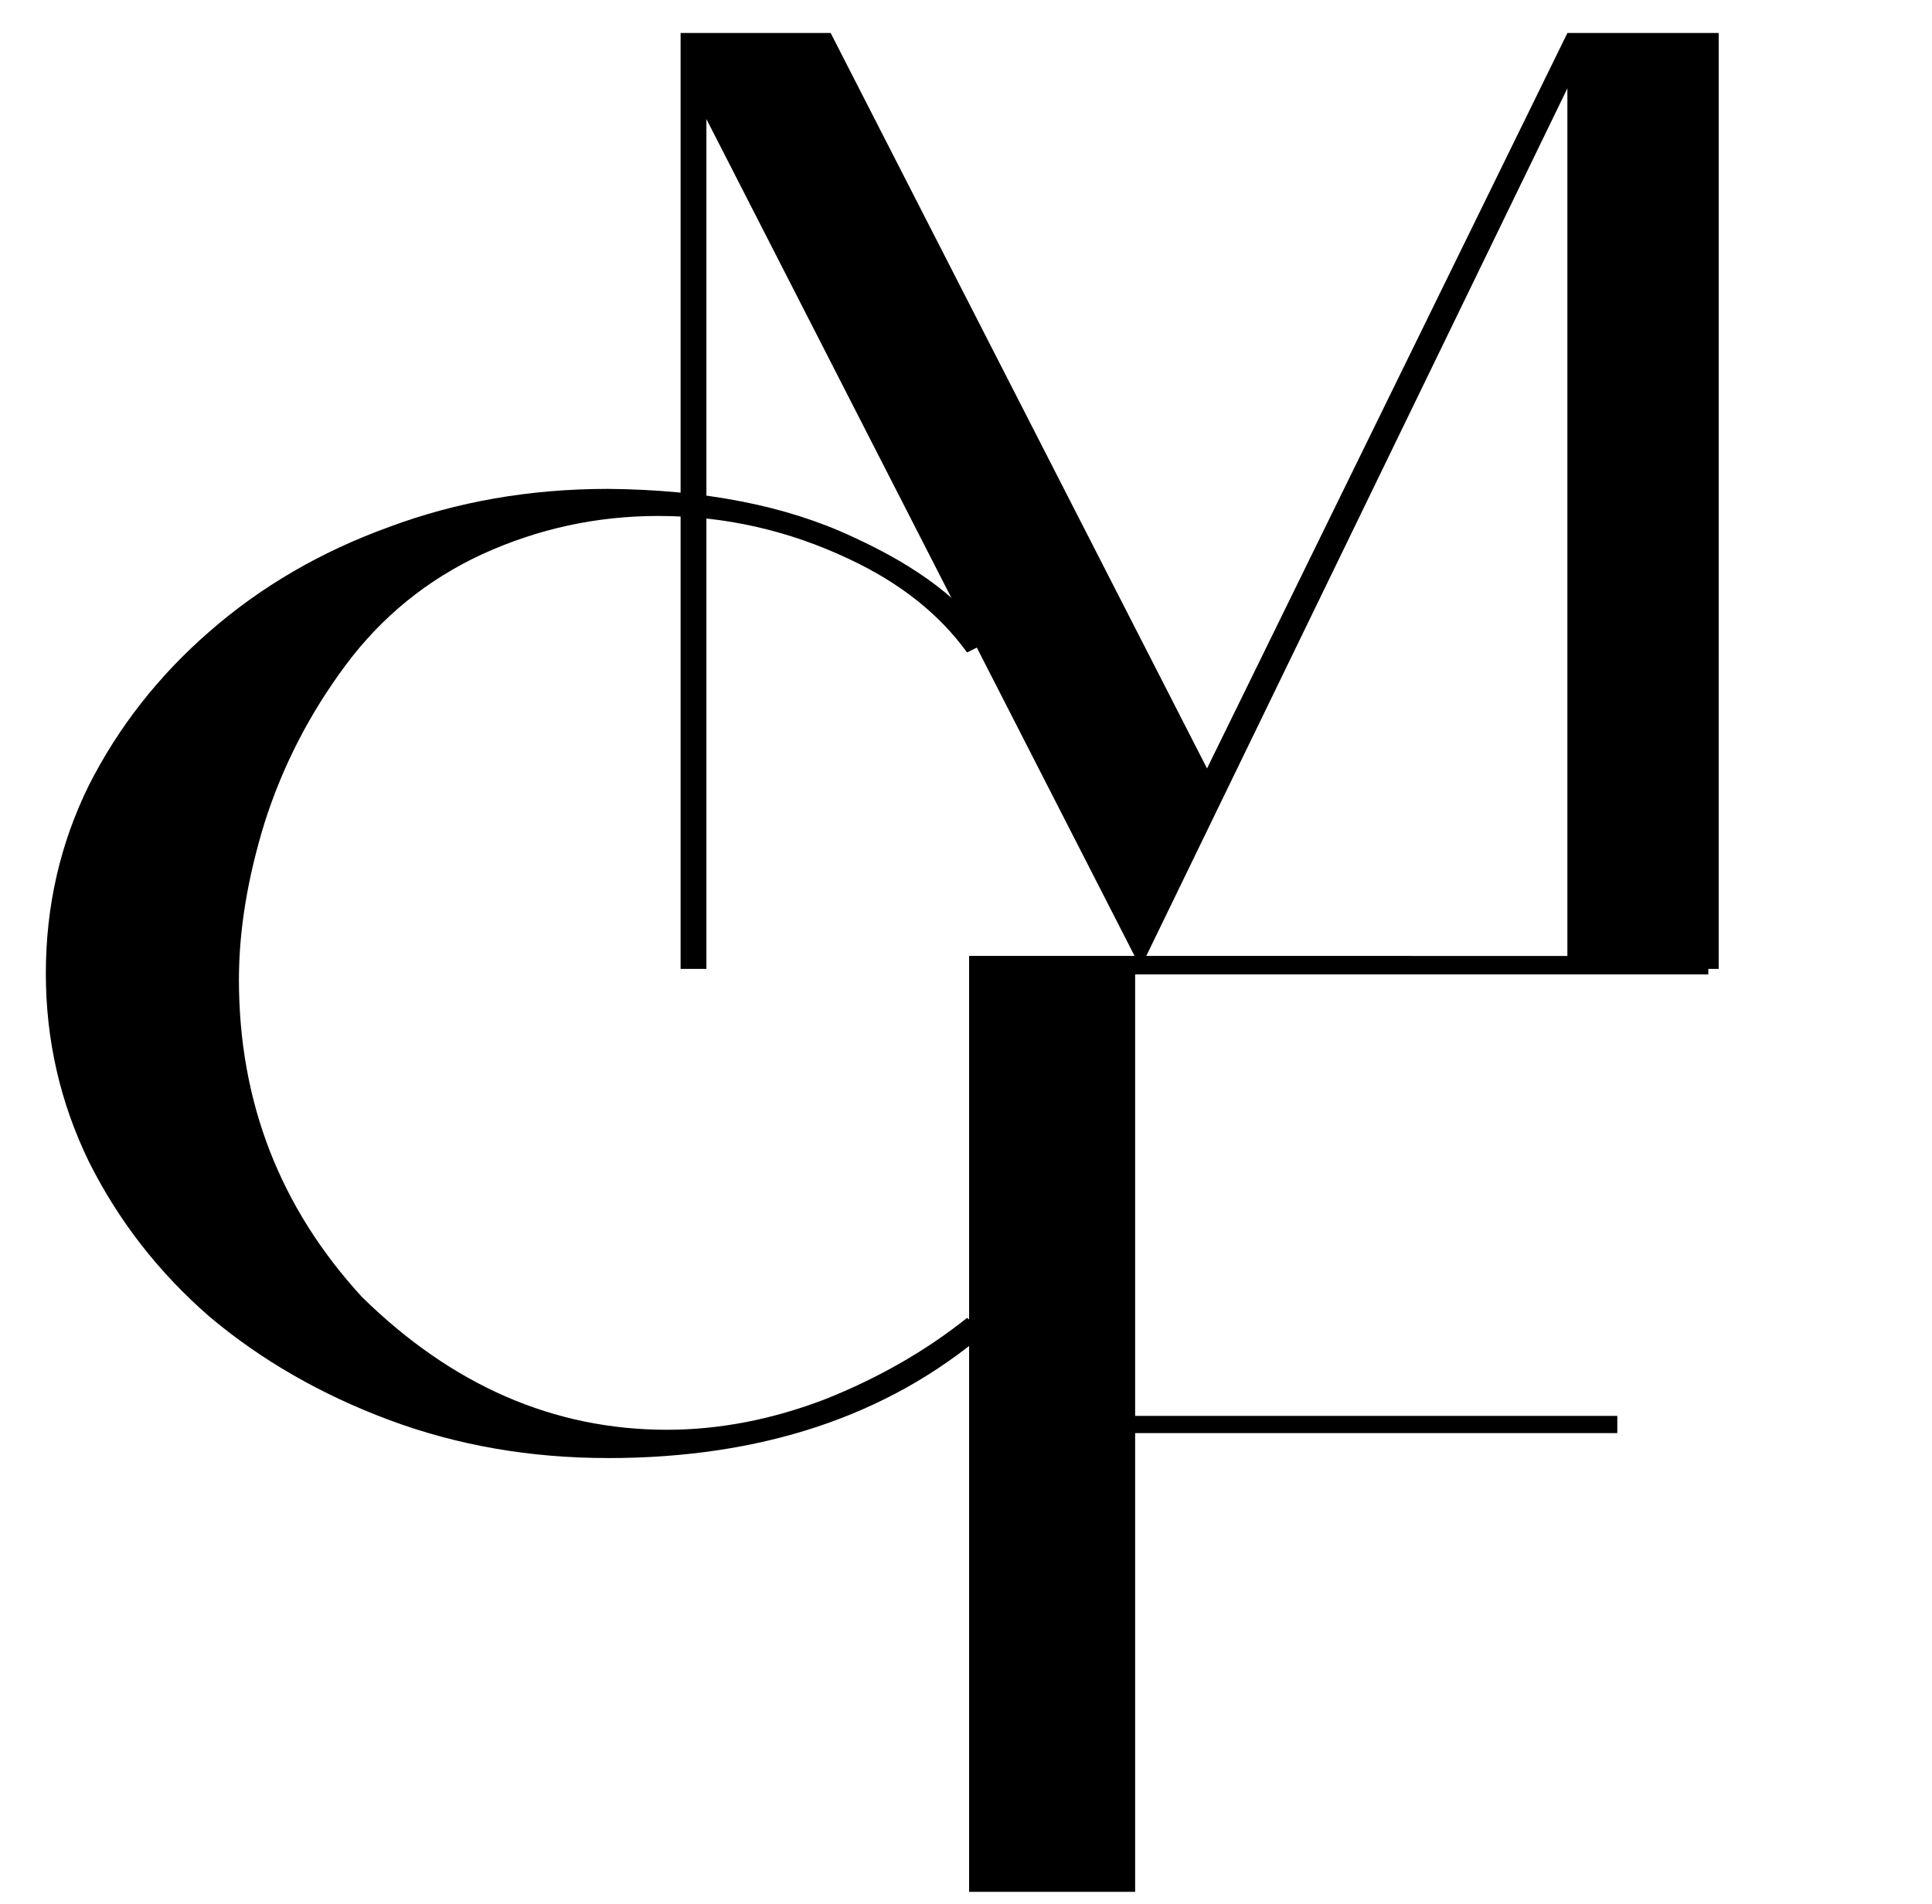 <svg fill="none" height="68" viewBox="0 0 69 68" width="69" xmlns="http://www.w3.org/2000/svg"><g fill="#000"><path d="m21.711 52.078c-2.782 0-5.388-.454-7.819-1.362-2.431-.908-4.568-2.138-6.413-3.69-1.816-1.581-3.251-3.426-4.305-5.535-1.025-2.108-1.537-4.349-1.537-6.721 0-2.401.512-4.642 1.537-6.721 1.054-2.079 2.489-3.91 4.305-5.491 1.845-1.611 3.983-2.855 6.413-3.734 2.431-.908 5.037-1.362 7.819-1.362 3.456.029 6.37.6 8.742 1.713 2.372 1.084 3.998 2.328 4.876 3.734l-.791.395c-.996-1.376-2.401-2.489-4.217-3.338-2.167-1.025-4.437-1.537-6.809-1.537-2.196 0-4.29.454-6.282 1.362-1.962.908-3.587 2.226-4.876 3.954-1.288 1.728-2.255 3.602-2.899 5.623-.615 1.991-.922 3.866-.922 5.623 0 4.364 1.464 8.141 4.393 11.333 3.221 3.163 6.853 4.744 10.894 4.744 1.874 0 3.763-.366 5.667-1.098 1.904-.761 3.587-1.728 5.052-2.899l.659.527c-3.514 2.987-8.009 4.481-13.486 4.481z"/><path d="m61.381 34.607h-5.403v-31.452l-15.243 31.408-15.506-30.31v30.354h-.922v-33.429h5.359l13.442 26.269 12.871-26.269h5.403z"/><path d="m61.011 34.144v.659h-20.47v15.77h17.22v.615h-17.22v16.385h-5.93v-33.429z"/></g></svg>